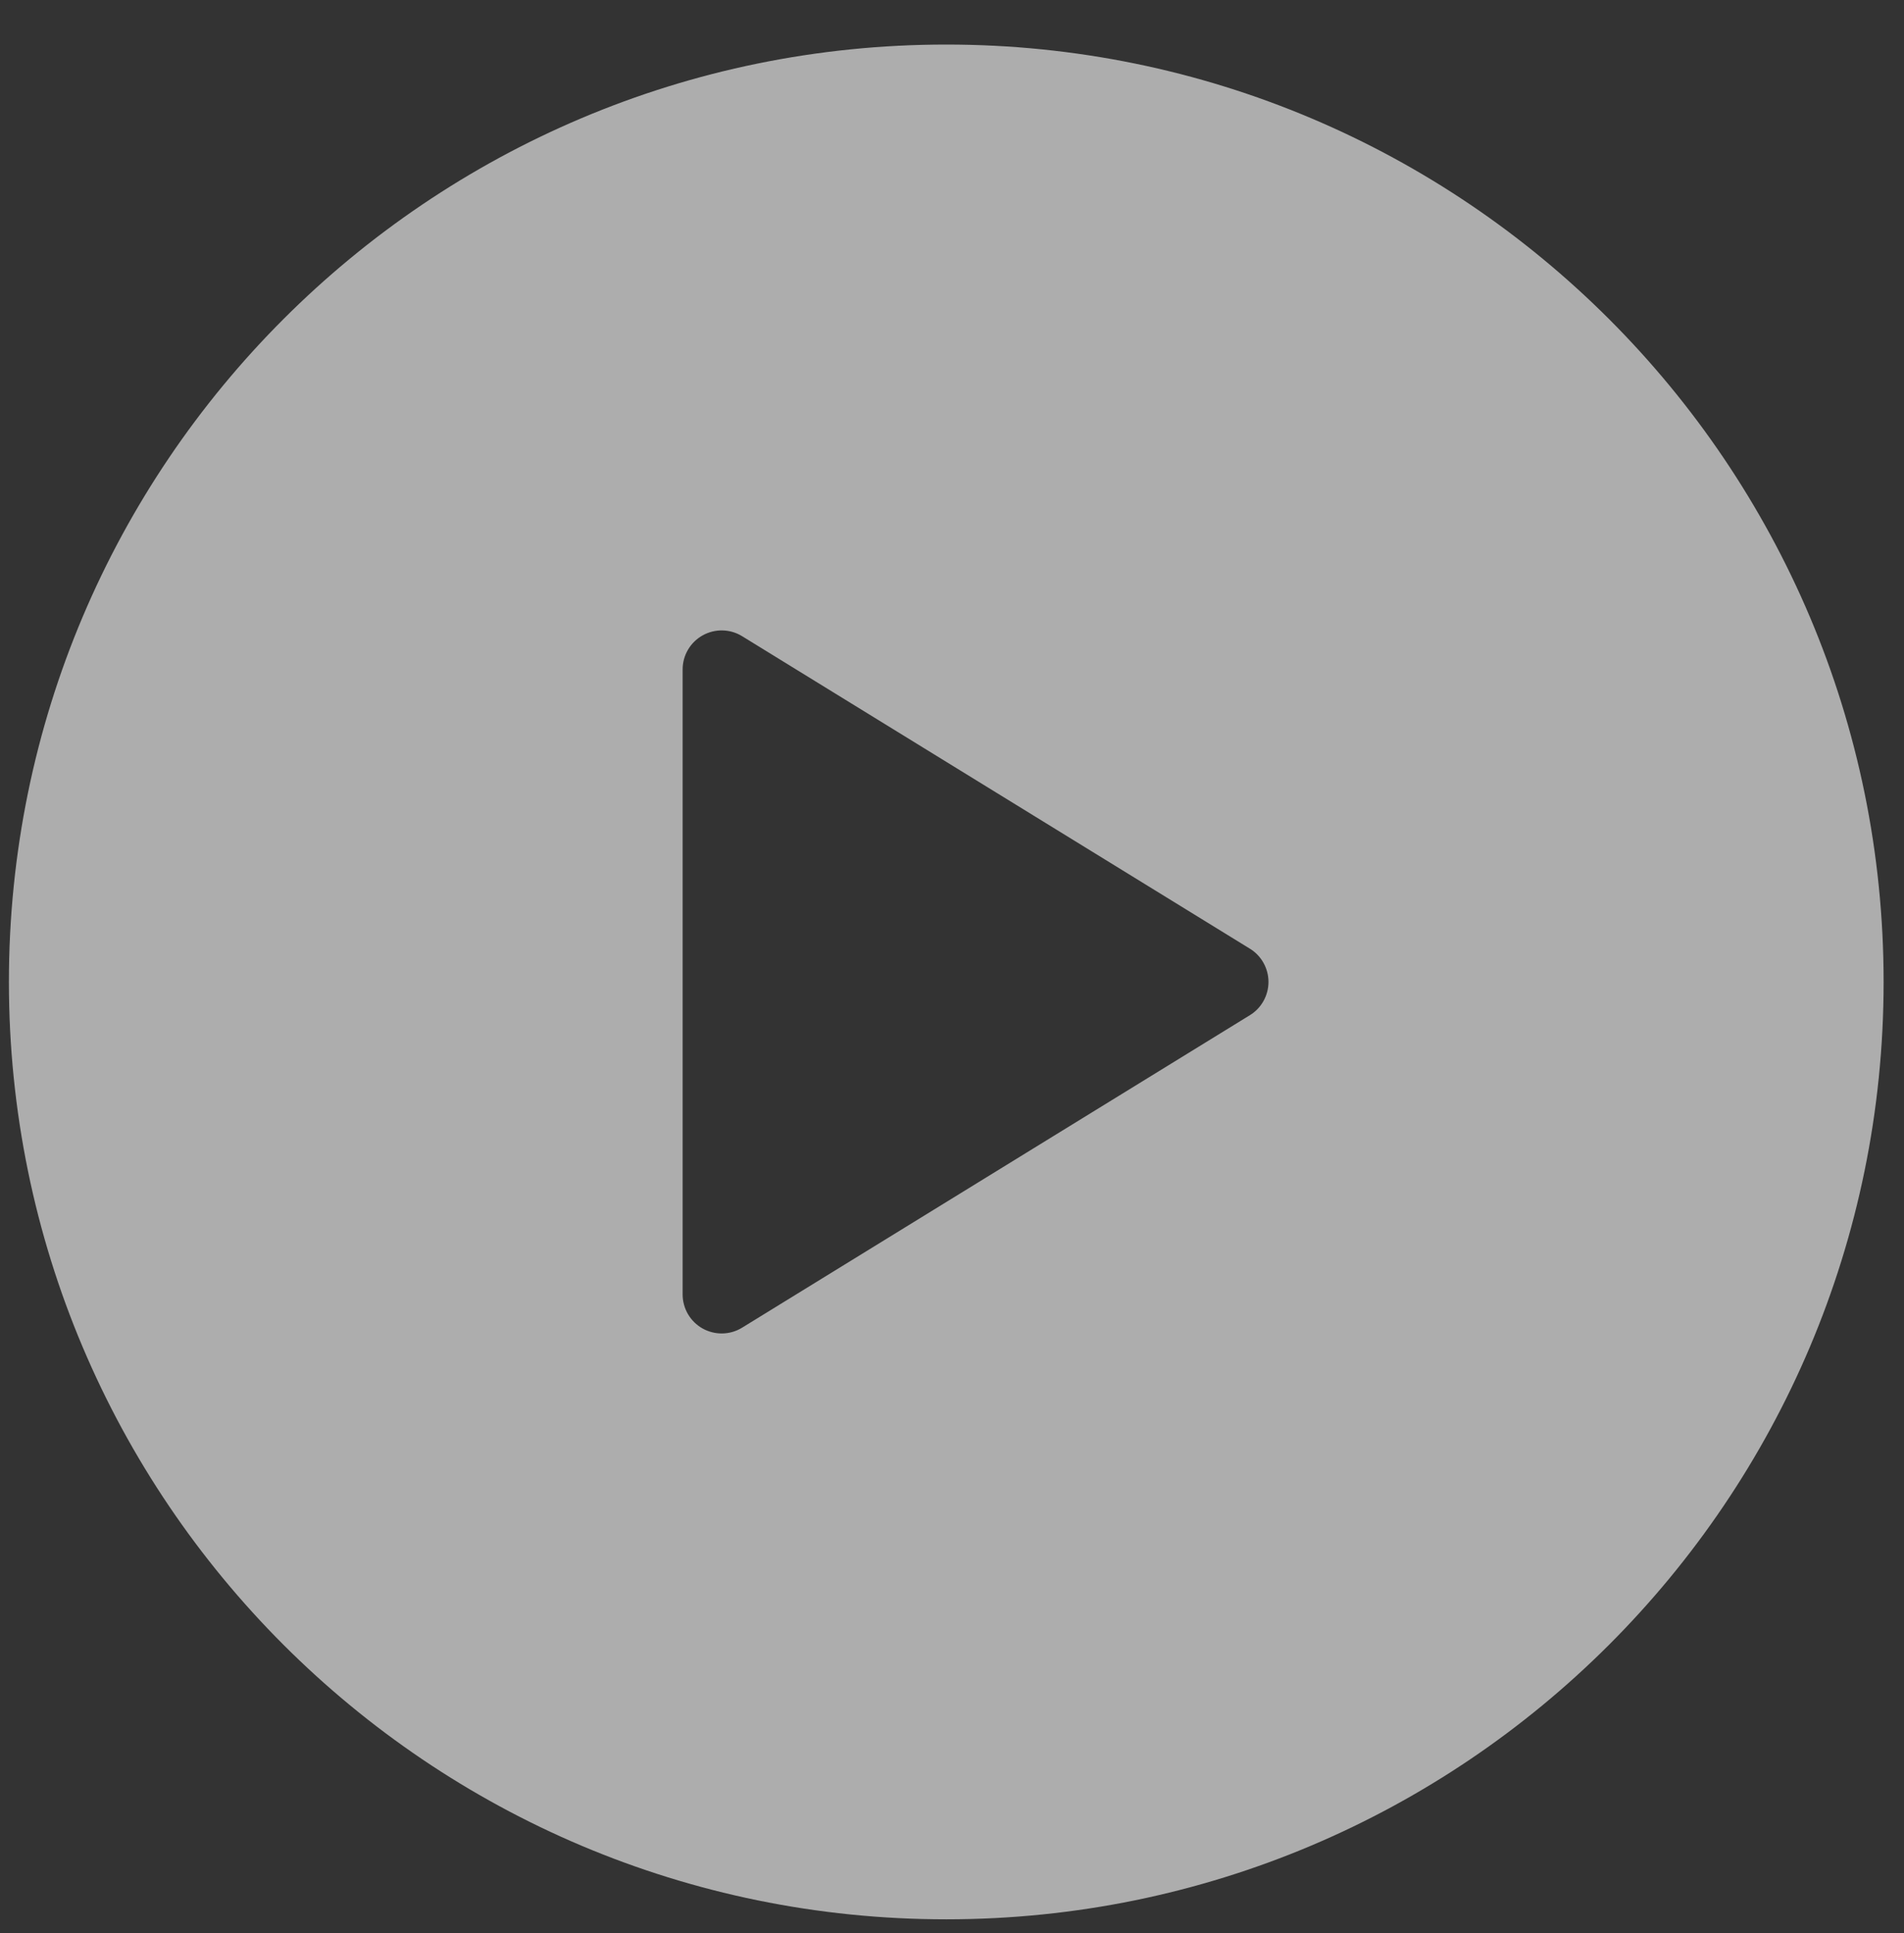 <svg width="65" height="66" viewBox="0 0 65 66" fill="none" xmlns="http://www.w3.org/2000/svg">
    <rect x="0" y="0" width="65" height="66" fill="#333333" stroke="none"/>
    <g clip-path="url(#clip0_14_9932)">
        <path fill-rule="evenodd" clip-rule="evenodd" d="M32.304 65.521C49.977 65.521 64.304 51.194 64.304 33.521C64.304 15.848 49.977 1.521 32.304 1.521C14.631 1.521 0.304 15.848 0.304 33.521C0.304 51.194 14.631 65.521 32.304 65.521ZM23.487 44.862C23.367 44.657 23.304 44.425 23.304 44.187V22.855C23.304 22.617 23.367 22.384 23.487 22.18C23.607 21.975 23.779 21.806 23.986 21.691C24.193 21.575 24.428 21.516 24.665 21.521C24.902 21.526 25.134 21.594 25.336 21.719L42.668 32.385C42.863 32.504 43.023 32.671 43.134 32.87C43.245 33.069 43.304 33.293 43.304 33.521C43.304 33.749 43.245 33.973 43.134 34.172C43.023 34.371 42.863 34.538 42.668 34.657L25.336 45.323C25.134 45.448 24.902 45.516 24.665 45.521C24.428 45.526 24.193 45.467 23.986 45.352C23.779 45.236 23.607 45.067 23.487 44.862Z" fill="white" fill-opacity="0.6" />
    </g>
    <defs>
        <clipPath id="clip0_14_9932">
        <rect
            width="64"
            height="65"
            fill="white"
            transform="translate(0.304 0.721)" />
        </clipPath>
    </defs>
</svg>
